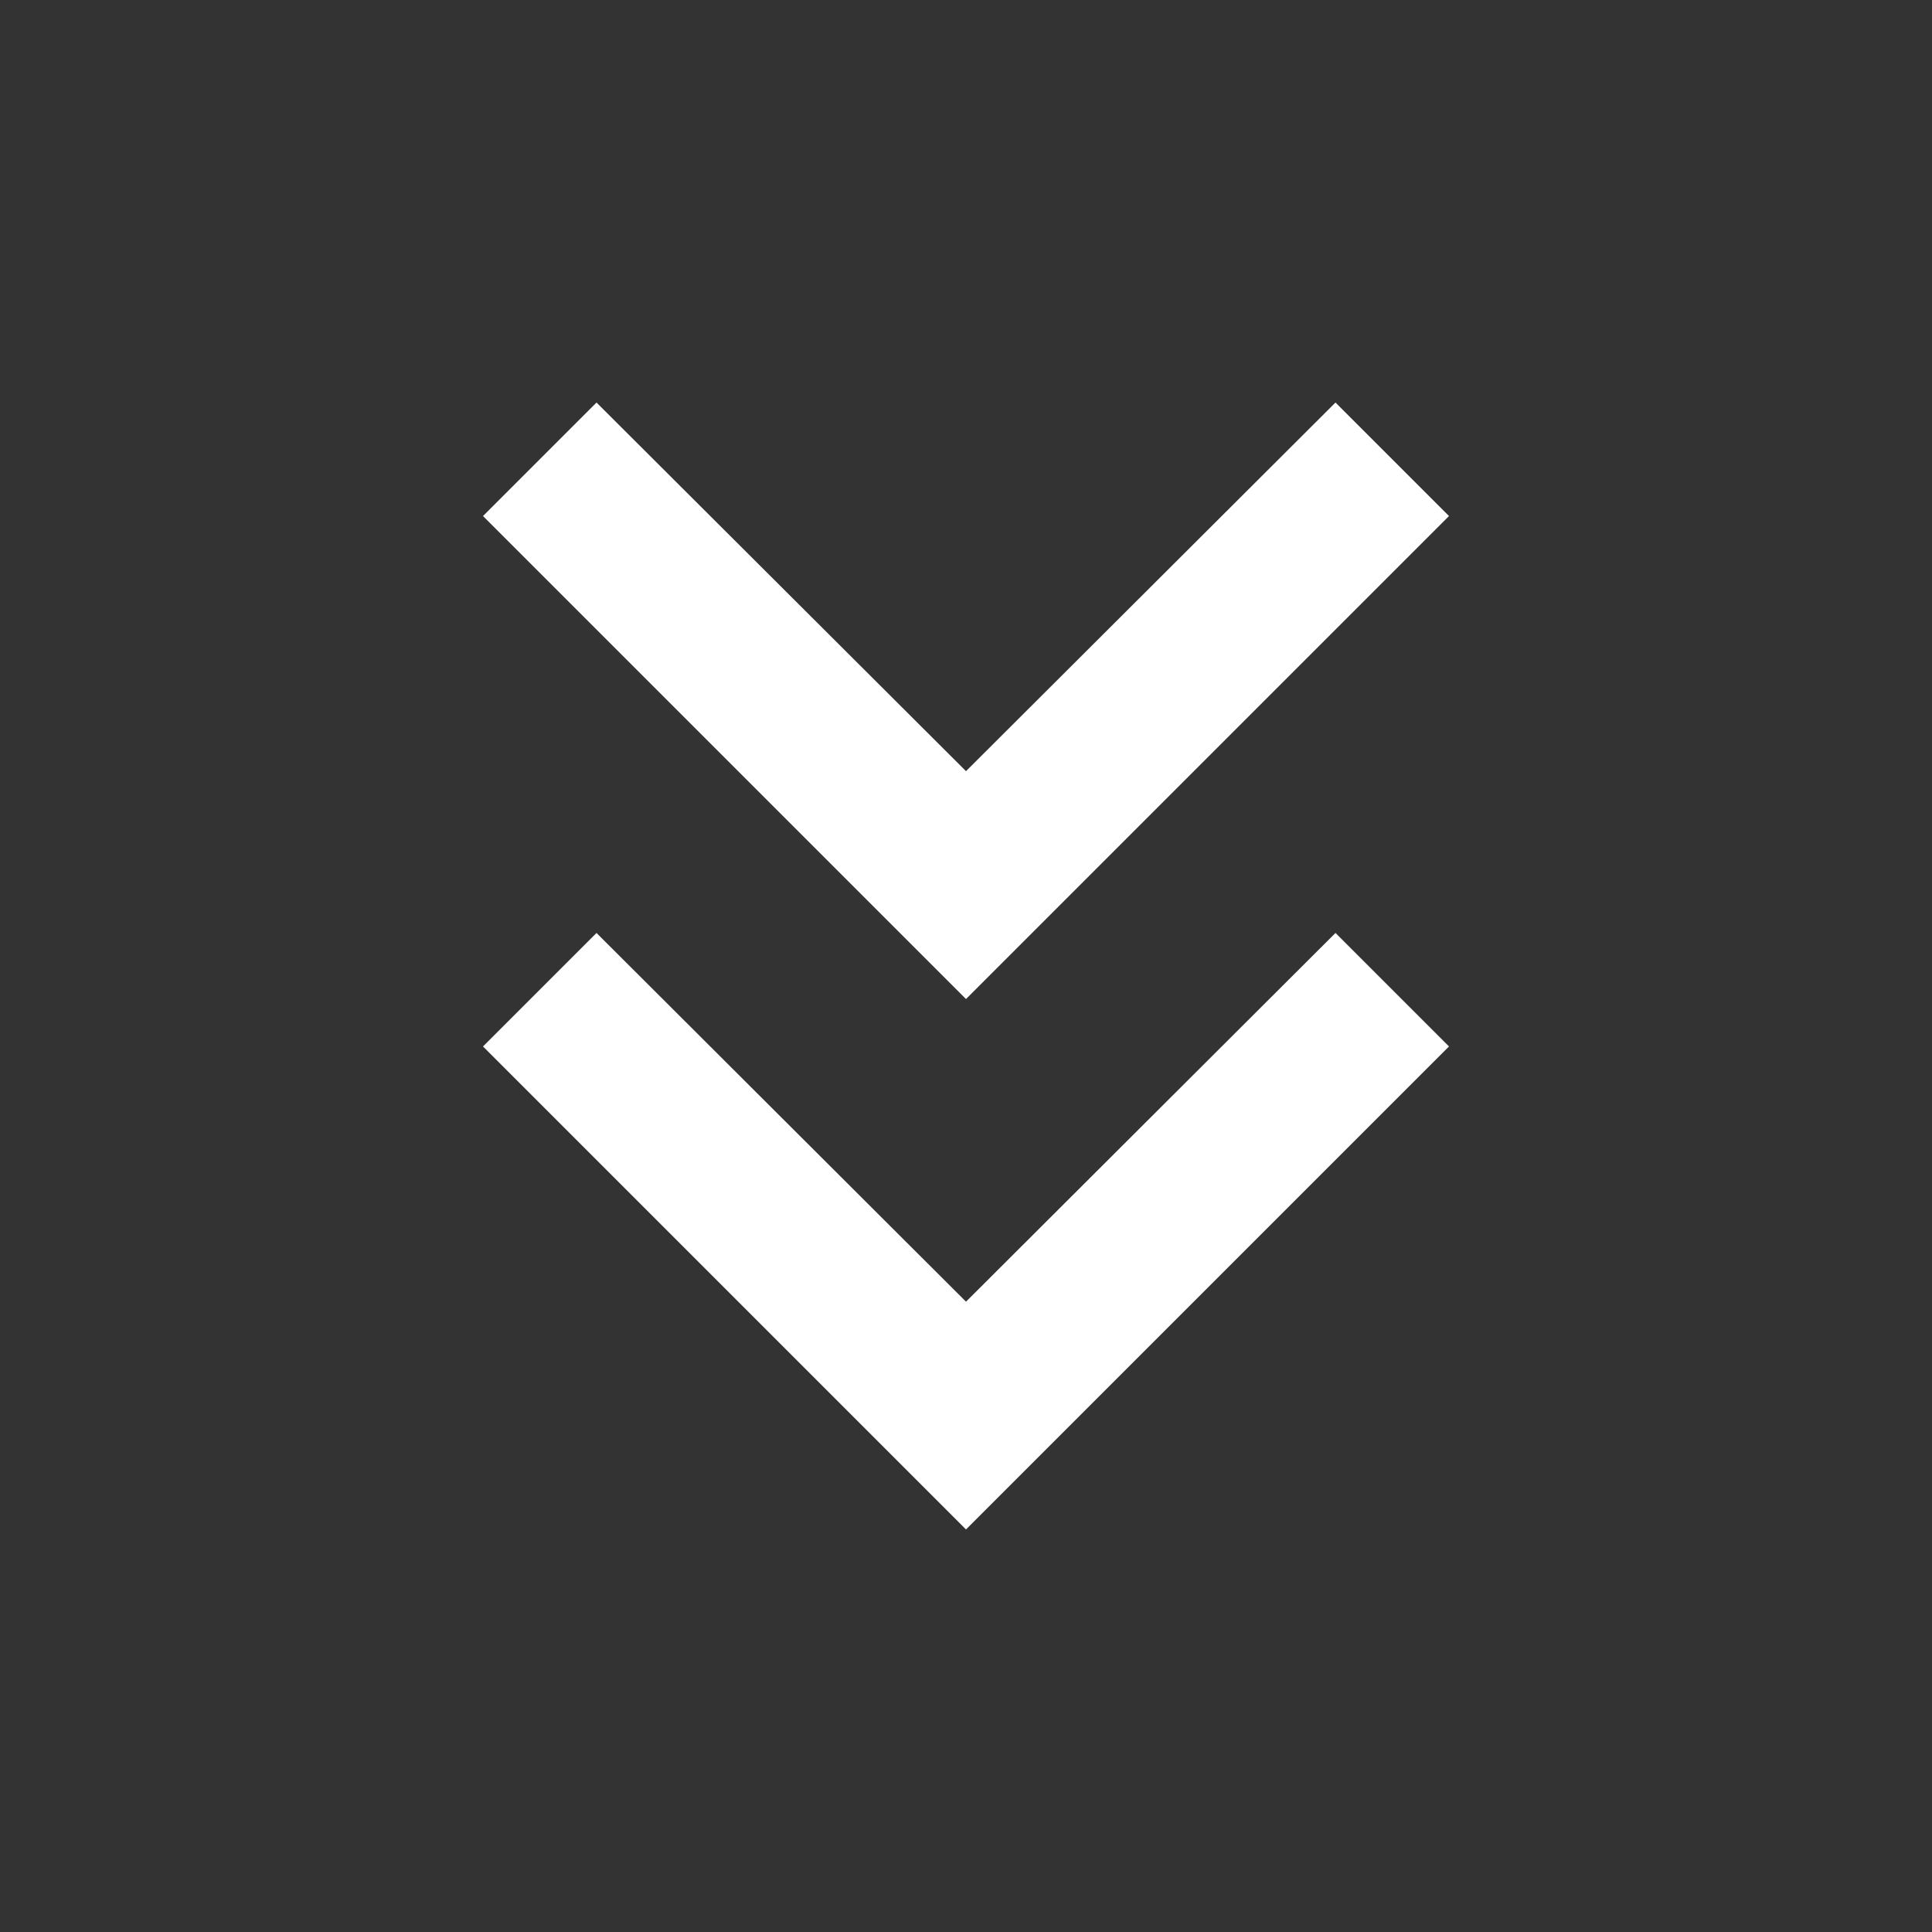 <svg width="20" height="20" viewBox="0 0 20 20" fill="none" xmlns="http://www.w3.org/2000/svg">
<rect x="0" y="0" width="20" height="20" fill="#333333" stroke="none"/>
<g clip-path="url(#clip0_1288_339)">
<path d="M15 5.342L13.825 4.167L10 7.983L6.175 4.167L5 5.342L10 10.342L15 5.342Z" fill="white"/>
<path d="M15 10.833L13.825 9.658L10 13.475L6.175 9.658L5 10.833L10 15.833L15 10.833Z" fill="white"/>
</g>
<defs>
<clipPath id="clip0_1288_339">
<rect width="20" height="20" fill="white"/>
</clipPath>
</defs>
</svg>
